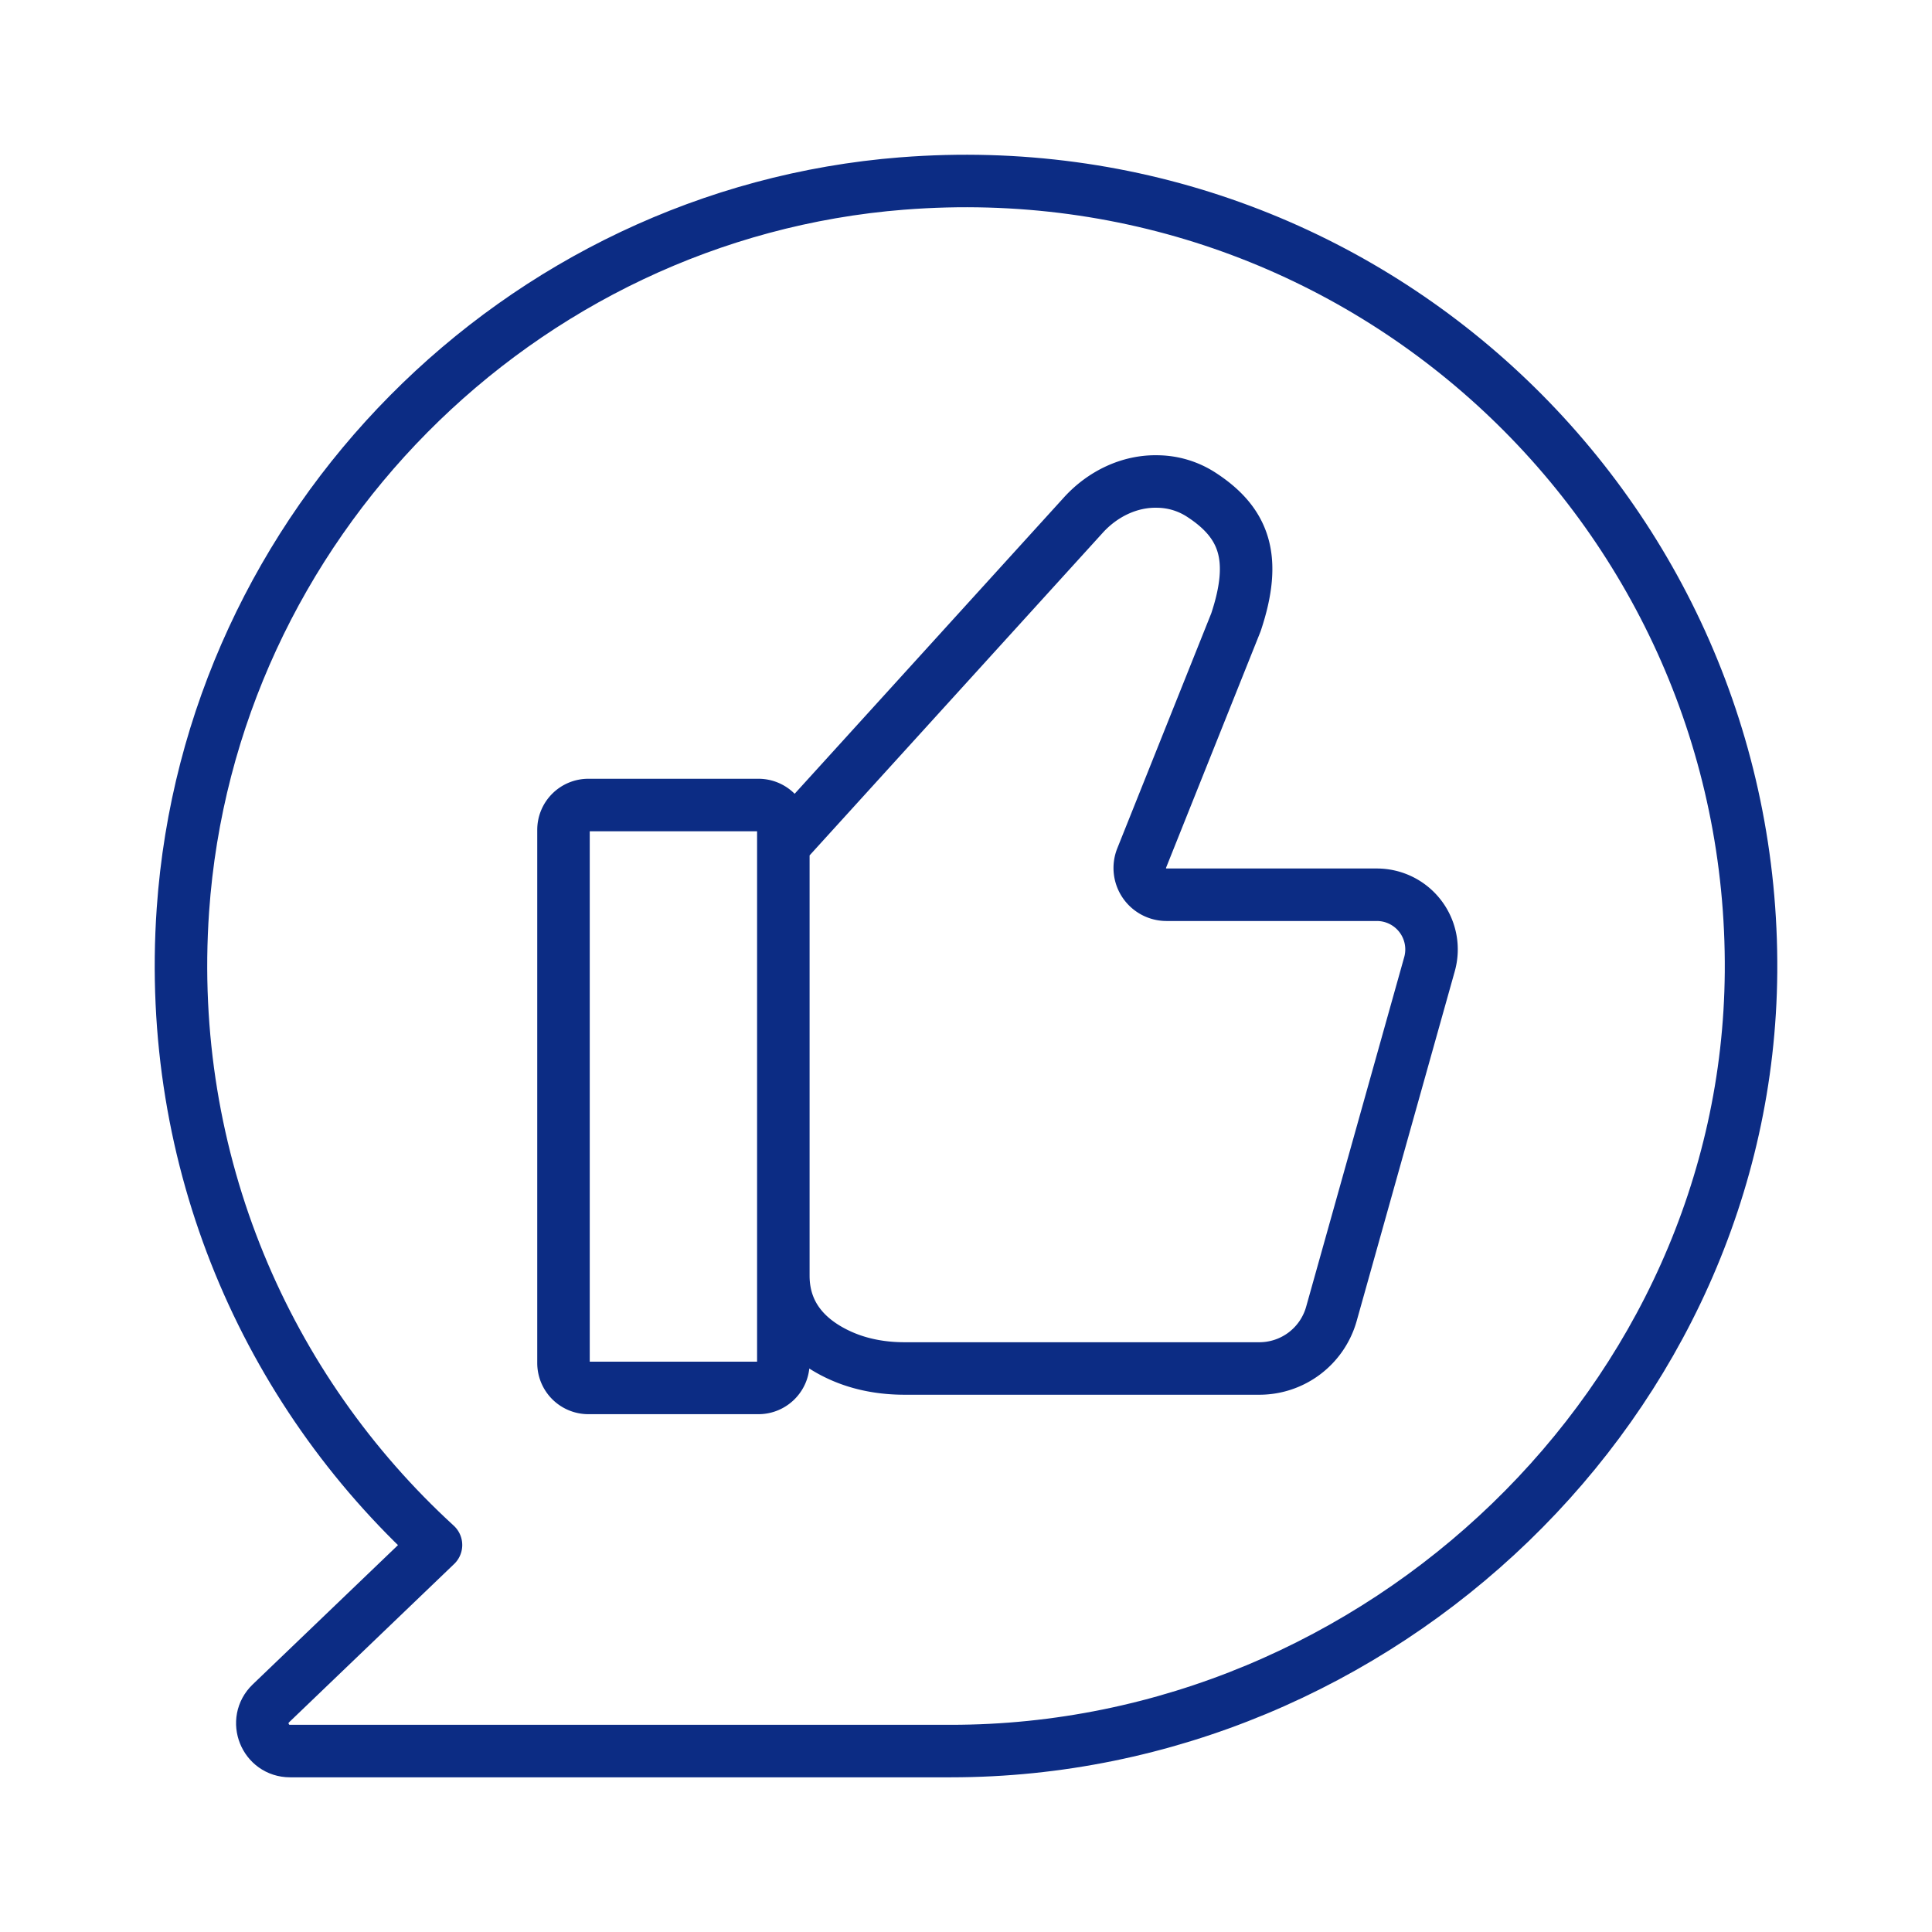<svg xmlns="http://www.w3.org/2000/svg" width="92" height="92"><g fill="none" fill-rule="evenodd"><path d="M0 0v92h92V0H0Zm.877 91.124h90.247V.877H.877v90.247Z"/><g stroke="#0C2C84" stroke-linejoin="round" stroke-width="2.5"><path d="M42.973 8.737C24.69 10.175 9.98 25.037 8.71 43.332c-.83 11.978 3.986 22.854 12.052 30.24l-7.862 7.54c-.858.823-.276 2.272.913 2.272h31.471c20.404 0 37.94-16.682 38.098-37.085.17-21.784-18.295-39.301-40.408-37.561Z"/><path stroke-linecap="round" d="M36.116 66.092h-8.098a1.186 1.186 0 0 1-1.185-1.186V39.519c0-.655.531-1.185 1.185-1.185h8.098c.655 0 1.186.53 1.186 1.185v25.387c0 .655-.53 1.186-1.186 1.186Zm1.186-25.842L51.59 24.526c.91-1.001 2.195-1.635 3.548-1.597a3.898 3.898 0 0 1 2.021.6c2.12 1.357 2.713 3.053 1.695 6.106L54.365 40.86a1.274 1.274 0 0 0 1.183 1.747h10.015a2.604 2.604 0 0 1 2.508 3.308l-4.67 16.649a3.565 3.565 0 0 1-3.433 2.602H43.075c-1.02 0-2.042-.173-2.977-.581-1.325-.578-2.796-1.701-2.796-3.84"/></g></g></svg>